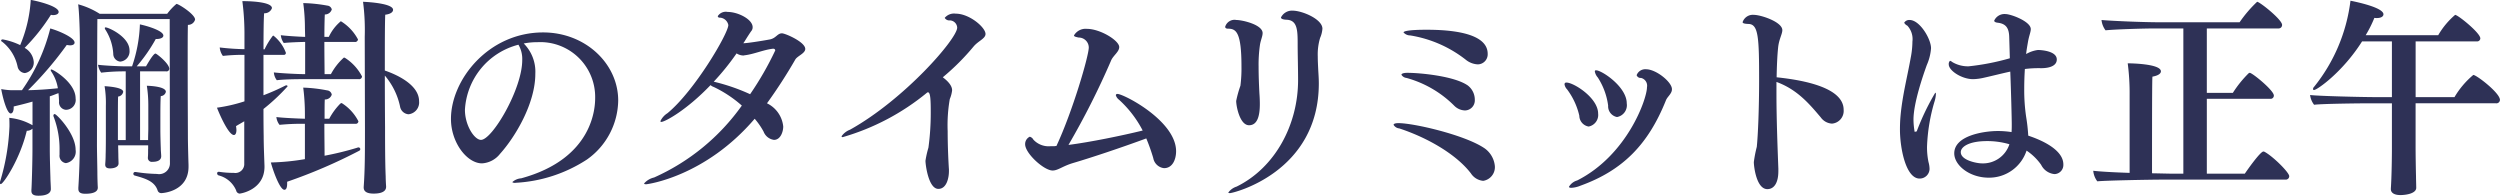 <svg xmlns="http://www.w3.org/2000/svg" width="307.593" height="24.09" viewBox="0 0 307.593 24.09">
  <defs>
    <style>
      .cls-1 {
        fill: #2e3156;
        fill-rule: evenodd;
      }
    </style>
  </defs>
  <path id="block0202-title.svg" class="cls-1" d="M679.478,2273.21a1.257,1.257,0,0,0,1.145-1.38c0-1.66-2.575-2.83-2.94-2.83a0.086,0.086,0,0,0-.1.1,0.461,0.461,0,0,0,.078.19,6.181,6.181,0,0,1,.963,2.96A0.955,0.955,0,0,0,679.478,2273.21Zm-4.968,9.81c0,0.23,0,2.84-.182,5.7v0.13c0,0.41.208,0.62,0.858,0.62,1.2,0,1.535-.36,1.535-0.75v-0.05c-0.026-.39-0.052-1.28-0.052-1.8,0-.47-0.052-2.6-0.052-3.43,0,0,.026-13.53.052-15.46h8.9c0,1.9.026,15.79,0.026,17.69a1.326,1.326,0,0,1-1.587,1.36,18.752,18.752,0,0,1-2.628-.24h-0.052a0.222,0.222,0,0,0-.052.44c1.327,0.37,2.446.71,2.81,1.85a0.465,0.465,0,0,0,.468.31c0.156,0,3.33-.2,3.33-3.25v-0.23c-0.026-.73-0.078-2.68-0.078-3.46s-0.026-5.39-.026-9.21c0-1.9,0-3.62.026-4.55a0.885,0.885,0,0,0,.884-0.65c0-.65-2.029-1.93-2.289-1.93a7.122,7.122,0,0,0-1.145,1.22h-8.3a9.569,9.569,0,0,0-2.653-1.17c0.13,0.89.208,3.33,0.208,4.35v12.51Zm8.4,0.94c0,0.47,0,.73-0.026,1.01v0.05a0.483,0.483,0,0,0,.572.52c1.041,0,1.067-.54,1.067-0.7,0-.21-0.052-0.65-0.052-0.96-0.026-.63-0.052-1.77-0.052-2.21v-1.23c0-1.04,0-2.44.052-2.99a0.657,0.657,0,0,0,.624-0.52c0-.62-1.717-0.73-2.341-0.75a15.433,15.433,0,0,1,.182,2.44v2.87c0,0.28-.026.83-0.026,1.37h-0.988v-8.45H685.1a0.339,0.339,0,0,0,.417-0.31c0-.65-1.561-1.88-1.691-1.88-0.078,0-.286.03-1.171,1.57h-1.145a19.45,19.45,0,0,0,2.342-3.36h0.078c0.546,0,.858-0.18.858-0.42,0-.59-1.9-1.17-2.887-1.38a17.747,17.747,0,0,1-.963,5.16h-1.014c-0.417,0-2.342-.08-3.174-0.19a2.119,2.119,0,0,0,.39.97,24.7,24.7,0,0,1,2.758-.16h0.26v8.45h-0.963v-2.65c0-1.09,0-2.29.026-2.7a0.71,0.71,0,0,0,.625-0.58c0-.57-1.925-0.67-2.29-0.7a12.7,12.7,0,0,1,.156,2.42v3.46c0,0.49,0,1.92-.026,2.52,0,0.47-.026.91-0.052,1.2v0.05c0,0.34.209,0.47,0.6,0.47,0.338,0,1.04-.1,1.04-0.62,0-.21-0.026-0.65-0.026-1.07l-0.026-1.15h3.694v0.45Zm-11.966-16.5c0.1,0,.182.03,0.26,0.03,0.468,0,.7-0.18.7-0.39,0-.75-2.887-1.4-3.433-1.48a16.807,16.807,0,0,1-1.3,5.56,8.408,8.408,0,0,0-2.133-.7c-0.13,0-.208.05-0.208,0.13a0.182,0.182,0,0,0,.13.16,5.269,5.269,0,0,1,1.9,3.09,0.981,0.981,0,0,0,.884.76,1.3,1.3,0,0,0,1.093-1.41,2.164,2.164,0,0,0-1.119-1.69A23.517,23.517,0,0,0,670.946,2267.46Zm1.847,18.24a1.427,1.427,0,0,0,1.2-1.64c0-2-2.342-4.4-2.576-4.4a0.178,0.178,0,0,0-.156.19,0.252,0.252,0,0,0,.026.13,11.163,11.163,0,0,1,.729,4.21v0.47A0.915,0.915,0,0,0,672.793,2285.7Zm-1.847,3.17c0-.33-0.052-1.04-0.052-1.38-0.026-.8-0.078-2.49-0.078-3.48v-6.53c0.338-.1.7-0.26,1.066-0.39,0.052,0.36.052,0.73,0.078,0.99a0.92,0.92,0,0,0,.833,1.06,1.211,1.211,0,0,0,1.2-1.4c0-1.95-2.758-3.56-2.966-3.56a0.087,0.087,0,0,0-.1.07,0.348,0.348,0,0,0,.078.19,5.119,5.119,0,0,1,.806,2.05q-1.911.2-3.668,0.24a43.021,43.021,0,0,0,4.761-5.57,3.858,3.858,0,0,0,.39.05c0.364,0,.572-0.13.572-0.34,0-.62-1.951-1.45-2.991-1.74a22.741,22.741,0,0,1-3.486,7.6h-1.327a8.471,8.471,0,0,1-1.222-.14c0.182,1.05.7,3,1.17,3,0.208,0,.365-0.26.365-0.73v-0.13c0.754-.18,1.534-0.37,2.315-0.6v2.91a7.032,7.032,0,0,0-2.862-.91c0.026,0.29.026,0.71,0.026,1.04a26.6,26.6,0,0,1-1.144,6.77,0.482,0.482,0,0,0-.026.18c0,0.1.026,0.16,0.1,0.16,0.312,0,2.367-3.05,3.2-6.56a1.009,1.009,0,0,0,.7-0.26v2.52c0,1.67-.1,4.84-0.13,5v0.13c0,0.36.182,0.6,0.858,0.6,1.379,0,1.535-.55,1.535-0.81v-0.03Zm38.647-7.46c0,2.94,0,5.12-.156,7.23v0.05c0,0.5.39,0.76,1.223,0.76,1.457,0,1.535-.6,1.535-0.84v-0.05c-0.026-.36-0.052-0.91-0.052-1.22-0.078-1.8-.078-4.68-0.078-6.06,0,0-.026-3.07-0.026-6.35a8.6,8.6,0,0,1,1.872,3.8,1.142,1.142,0,0,0,1.041.96,1.462,1.462,0,0,0,1.3-1.61c0-2.08-2.914-3.33-4.214-3.77,0-2.97,0-5.94.052-6.87,0.676-.08.962-0.34,0.962-0.6,0-.78-2.966-0.96-3.694-0.99a27.16,27.16,0,0,1,.208,4.32Zm-0.754-6.04a0.344,0.344,0,0,0,.39-0.34,5.952,5.952,0,0,0-2.107-2.29,0.3,0.3,0,0,0-.13-0.02,7.494,7.494,0,0,0-1.587,2.03h-0.78c0-.68-0.026-2.34-0.026-3.96h3.72a0.351,0.351,0,0,0,.416-0.31,5.837,5.837,0,0,0-2.107-2.24,5.53,5.53,0,0,0-1.483,1.93H704.6c0-1.2.026-2.29,0.052-2.76a0.874,0.874,0,0,0,.858-0.62,0.611,0.611,0,0,0-.546-0.47,18.572,18.572,0,0,0-2.966-.31,23.171,23.171,0,0,1,.208,3.12l0.026,1.04c-0.91-.03-2.445-0.13-2.991-0.21a1.933,1.933,0,0,0,.364.96c0.572-.07,2.081-0.13,2.627-0.13v3.96h-0.156c-0.806,0-2.887-.11-3.694-0.21a1.8,1.8,0,0,0,.365.96c0.754-.1,2.237-0.13,2.835-0.13h7.258Zm-0.442,5.49a0.324,0.324,0,0,0,.39-0.31,5.706,5.706,0,0,0-2.055-2.24,0.354,0.354,0,0,0-.182.08,7.933,7.933,0,0,0-1.353,1.85h-0.572c0-1.04,0-1.95.026-2.37a0.857,0.857,0,0,0,.858-0.6,0.633,0.633,0,0,0-.572-0.52,17.957,17.957,0,0,0-2.94-.34,25.24,25.24,0,0,1,.208,3.25v0.58c-0.988-.03-2.783-0.11-3.511-0.21a1.872,1.872,0,0,0,.39.96,27.544,27.544,0,0,1,2.835-.13h0.286v4.35a28.458,28.458,0,0,1-4.188.41c0.182,0.73,1.067,3.36,1.665,3.36,0.234,0,.338-0.29.338-0.76v-0.23a64.255,64.255,0,0,0,8.845-3.8,0.242,0.242,0,0,0,.156-0.21,0.216,0.216,0,0,0-.234-0.21,0.208,0.208,0,0,0-.13.03,37.061,37.061,0,0,1-4.032.99c0-.91-0.026-2.47-0.026-3.93h3.8Zm-13.658,4.84a1.1,1.1,0,0,1-1.274,1.2,11.468,11.468,0,0,1-1.8-.13h-0.052a0.181,0.181,0,0,0-.208.18,0.272,0.272,0,0,0,.182.26,3.19,3.19,0,0,1,2.159,1.85,0.476,0.476,0,0,0,.416.39c0.156,0,3.07-.47,3.07-3.31v-0.08c-0.026-.83-0.1-2.52-0.1-3.66,0,0-.026-1.41-0.026-3.36a24.333,24.333,0,0,0,2.965-2.78,0.131,0.131,0,0,0-.156-0.13,0.427,0.427,0,0,0-.156.05,26.447,26.447,0,0,1-2.653,1.17v-4.97h2.471a0.243,0.243,0,0,0,.286-0.26,4.842,4.842,0,0,0-1.535-2.11,0.188,0.188,0,0,0-.1.06,9.311,9.311,0,0,0-.988,1.63h-0.13c0-2.13.026-3.87,0.078-4.44a0.955,0.955,0,0,0,.962-0.63c0-.67-2.055-0.86-3.642-0.86a31.321,31.321,0,0,1,.26,3.83v2.08a30.016,30.016,0,0,1-3.043-.21,2.039,2.039,0,0,0,.39,1.04,22.128,22.128,0,0,1,2.653-.13v5.72a19.4,19.4,0,0,1-3.381.78c0.078,0.24,1.352,3.36,2.081,3.36,0.208,0,.312-0.26.312-0.62a3.642,3.642,0,0,0-.052-0.47c0.338-.21.676-0.39,1.014-0.6v5.15Zm34.387-14.72a8.61,8.61,0,0,1,1.691-.16,6.749,6.749,0,0,1,7.1,6.87c0,1.06-.157,7.44-9.105,9.88a1.813,1.813,0,0,0-1.093.47,0.52,0.52,0,0,0,.416.08,17.758,17.758,0,0,0,8.767-2.86,9.037,9.037,0,0,0,3.85-7.26c0-4.53-4.032-8.38-9.235-8.38-6.737,0-11.342,5.83-11.342,10.64,0,2.92,1.977,5.47,3.824,5.47a3.047,3.047,0,0,0,2.211-1.17c1.9-2.11,4.345-6.22,4.345-9.86A4.909,4.909,0,0,0,729.126,2270.98Zm-0.65.15a3.437,3.437,0,0,1,.468,1.9c0,3.56-3.694,9.81-5.073,9.81-0.806,0-1.977-1.77-1.977-3.7A8.768,8.768,0,0,1,728.476,2271.13Zm27.829-.41c0.156-.26.7-1.12,0.832-1.28a0.716,0.716,0,0,0,.156-0.47c0-.96-1.795-1.87-3.069-1.87a1.167,1.167,0,0,0-1.223.52,0.208,0.208,0,0,0,.234.18,1.125,1.125,0,0,1,1.067.91c0,1.02-4.136,8.09-7.492,10.85a2.312,2.312,0,0,0-.859.96,0.089,0.089,0,0,0,.1.11c0.443,0,3.1-1.43,6.062-4.53a1.1,1.1,0,0,0,.39.23,14.763,14.763,0,0,1,3.46,2.29,26.459,26.459,0,0,1-10.8,8.85,2.294,2.294,0,0,0-1.223.73c0,0.08.1,0.1,0.26,0.1,0.131,0,7.232-.91,13.345-8.06a8.85,8.85,0,0,1,1.093,1.58,1.6,1.6,0,0,0,1.275,1.02c0.832,0,1.144-1.04,1.144-1.64a3.562,3.562,0,0,0-2-2.86,61.6,61.6,0,0,0,3.486-5.39c0.26-.44,1.223-0.75,1.223-1.3,0-.86-2.472-1.92-2.862-1.92-0.572,0-.728.6-1.483,0.75-0.962.18-2.809,0.47-3.277,0.47Zm0.676,6.5a24.028,24.028,0,0,0-4.474-1.54,30.274,30.274,0,0,0,2.809-3.48,1.629,1.629,0,0,0,.833.26c0.052,0,.13-0.03.182-0.03,1.17-.15,2.237-0.65,3.408-0.8h0.052a0.23,0.23,0,0,1,.286.2A38.1,38.1,0,0,1,756.981,2277.22Zm23.707-2.08a29,29,0,0,0,3.8-3.8c0.572-.68,1.457-0.96,1.457-1.53,0-.81-1.977-2.5-3.668-2.5a1.494,1.494,0,0,0-1.353.52,0.664,0.664,0,0,0,.651.31,0.932,0.932,0,0,1,.884.89c0,1.37-6.5,8.84-13.189,12.56a2.2,2.2,0,0,0-1.04.81,0.13,0.13,0,0,0,.156.1,29,29,0,0,0,10.353-5.46,0.172,0.172,0,0,1,.13-0.05c0.312,0,.338,1.06.338,2.49a31.935,31.935,0,0,1-.286,4.32,11.951,11.951,0,0,0-.364,1.61c0,0.47.364,3.46,1.587,3.46,1.04,0,1.3-1.4,1.3-2.18v-0.21c-0.078-1.17-.156-3.02-0.156-4.71a18.686,18.686,0,0,1,.261-3.95,3.9,3.9,0,0,0,.286-1.07C781.833,2276.49,781.755,2275.94,780.688,2275.14Zm25.037,7.52a23.271,23.271,0,0,1,.859,2.42,1.517,1.517,0,0,0,1.326,1.24c1.067,0,1.483-1.11,1.483-2.08,0-3.74-6.451-7.05-7.206-7.05a0.173,0.173,0,0,0-.208.16,1.082,1.082,0,0,0,.391.55,13.45,13.45,0,0,1,2.913,3.79c-2.653.65-6.477,1.43-9.131,1.77a96.472,96.472,0,0,0,5.229-10.35c0.26-.65,1.015-1.09,1.015-1.69,0-.81-2.342-2.24-3.98-2.24a1.645,1.645,0,0,0-1.587.81c0,0.13.208,0.18,0.572,0.26a1.235,1.235,0,0,1,1.249,1.22c0,1.04-1.977,7.83-3.98,12.12-0.1,0-.209.03-0.313,0.03h-0.416a2.554,2.554,0,0,1-2.107-.81,0.74,0.74,0,0,0-.442-0.36,1,1,0,0,0-.572.93c0,1.12,2.315,3.23,3.381,3.23,0.651,0,1.2-.52,2.472-0.91C798.884,2285.05,802.552,2283.83,805.725,2282.66Zm11.11,5.93a2,2,0,0,0-1.015.73c0,0.05.079,0.07,0.209,0.07,0.39,0,10.925-2.55,10.925-13.5,0-.65-0.052-1.25-0.078-1.79s-0.052-1.04-.052-1.51a7.117,7.117,0,0,1,.286-2.29,3.433,3.433,0,0,0,.287-1.14c0-1.18-2.5-2.22-3.668-2.22a1.507,1.507,0,0,0-1.431.84c0,0.15.208,0.26,0.7,0.28,1.327,0.05,1.353,1.33,1.353,2.99,0,1.28.052,3.02,0.052,4.35v0.08C824.405,2280.94,821.6,2286.25,816.835,2288.59Zm1.535-7.55c1.014,0,1.326-1.12,1.326-2.6,0-.52-0.026-0.99-0.052-1.32-0.052-1.02-.1-2.16-0.1-3.31a16.818,16.818,0,0,1,.156-2.57c0.079-.63.339-1.12,0.339-1.54,0-1.04-2.5-1.61-3.226-1.61a1.2,1.2,0,0,0-1.379.83c0,0.13.078,0.24,0.364,0.24,0.989,0,1.639.46,1.639,4.65a16.488,16.488,0,0,1-.13,2.37,13.637,13.637,0,0,0-.52,1.87C816.783,2278.68,817.225,2281.04,818.37,2281.04Zm28.138-7.49a1.238,1.238,0,0,0,1.223-1.3c0-2.73-5.073-2.96-7.544-2.96-2.159,0-2.81.18-2.81,0.33a1.1,1.1,0,0,0,.833.37,14.92,14.92,0,0,1,6.789,2.96A2.545,2.545,0,0,0,846.508,2273.55Zm-1.561,5.67a1.238,1.238,0,0,0,1.2-1.3,2.21,2.21,0,0,0-.859-1.77c-1.664-1.17-5.9-1.56-7.439-1.56-0.5,0-.729.11-0.729,0.24a0.843,0.843,0,0,0,.625.39,13.28,13.28,0,0,1,5.853,3.4A1.948,1.948,0,0,0,844.947,2279.22Zm2.237,8.66a1.707,1.707,0,0,0,1.431-1.79,3.01,3.01,0,0,0-1.431-2.32c-2.471-1.58-8.558-2.99-10.431-2.99-0.39,0-.6.08-0.6,0.21a0.91,0.91,0,0,0,.7.44c3.642,1.2,7.1,3.28,8.819,5.54A2.01,2.01,0,0,0,847.184,2287.88Zm16.456-7.85a1.48,1.48,0,0,0,1.2-1.69c0-2.03-3.07-4.06-3.772-4.06a0.131,0.131,0,0,0-.156.13,1.5,1.5,0,0,0,.364.75,8.357,8.357,0,0,1,1.275,3.46A1.349,1.349,0,0,0,863.64,2280.03Zm6.009-2.03c0.156-.39.469-0.62,0.651-0.99a0.813,0.813,0,0,0,.1-0.42c0-.85-1.925-2.44-3.2-2.44a1.138,1.138,0,0,0-1.144.73,0.525,0.525,0,0,0,.546.34,0.979,0.979,0,0,1,.728,1.14c0,1.43-2.419,8.35-8.584,11.47a1.731,1.731,0,0,0-1.015.78c0,0.08.1,0.13,0.286,0.13a3.38,3.38,0,0,0,1.119-.26C864.317,2286.61,867.464,2283.44,869.649,2278Zm-9.5,3.2a1.45,1.45,0,0,0,1.171-1.59c0-1.95-3.018-3.82-3.876-3.82a0.209,0.209,0,0,0-.26.21,1.117,1.117,0,0,0,.312.62,8.621,8.621,0,0,1,1.509,3.25A1.369,1.369,0,0,0,860.154,2281.2Zm23.106-5.49c2.6,0.94,4.11,2.78,5.462,4.37a1.821,1.821,0,0,0,1.379.76,1.571,1.571,0,0,0,1.431-1.7c0-2.7-4.787-3.64-8.246-4,0.026-1.38.078-2.63,0.182-3.64,0.1-1.04.52-1.67,0.52-2.16,0-1.02-2.653-1.88-3.486-1.88a1.325,1.325,0,0,0-1.4.89c0,0.15.234,0.21,0.755,0.23,1.2,0.05,1.274,1.75,1.274,6.92,0,3.33-.13,6.69-0.286,8.2a15.431,15.431,0,0,0-.364,1.87c0,0.52.312,3.33,1.665,3.33,0.832,0,1.353-.78,1.353-2.21v-0.31c-0.1-2.66-.234-6.12-0.234-9.24v-1.43Zm28.719-2.91a29.35,29.35,0,0,1-5.073.99,3.789,3.789,0,0,1-2-.52,0.785,0.785,0,0,0-.286-0.16,0.542,0.542,0,0,0-.156.44c0,0.78,1.613,1.82,2.992,1.82a6.5,6.5,0,0,0,1.352-.18c1.041-.23,2.16-0.52,3.226-0.75,0.1,2.52.182,5.8,0.182,6.47,0,0.32,0,.65-0.026.97a11.177,11.177,0,0,0-1.691-.13c-1.612,0-5.358.52-5.358,2.75,0,1.46,1.873,2.99,4.24,2.99a4.841,4.841,0,0,0,4.656-3.33,6.81,6.81,0,0,1,1.795,1.75,2.047,2.047,0,0,0,1.639,1.14,1.122,1.122,0,0,0,1.093-1.19c0-2.11-3.642-3.31-4.319-3.54a21.877,21.877,0,0,0-.26-2.32,22.551,22.551,0,0,1-.234-3.46c0-.8.026-1.61,0.078-2.42a13.313,13.313,0,0,1,1.977-.1c1.2,0,1.951-.36,1.951-1.07,0-1.14-2.237-1.17-2.315-1.17a3.882,3.882,0,0,0-1.457.5c0.052-.55.156-1.07,0.234-1.54,0.13-.73.338-1.17,0.338-1.53,0-.94-2.445-1.85-3.121-1.85a1.386,1.386,0,0,0-1.379.81c0,0.15.182,0.23,0.468,0.26,1.015,0.13,1.353.7,1.379,1.77Zm-11.446,8.95a0.092,0.092,0,0,1-.1.07h-0.052a0.176,0.176,0,0,1-.1.03,0.1,0.1,0,0,1-.026-0.08,8.628,8.628,0,0,1-.13-1.43c0-2.05,1.2-5.49,1.639-6.71a6.26,6.26,0,0,0,.52-2.06c0-1.17-1.4-3.48-2.627-3.48a0.718,0.718,0,0,0-.677.34,0.915,0.915,0,0,0,.391.36,2.43,2.43,0,0,1,.624,1.95,10.788,10.788,0,0,1-.208,1.98c-0.39,2.21-1.015,4.6-1.249,7.1-0.052.55-.078,1.15-0.078,1.74,0,2.32.728,6.04,2.419,6.04a1.214,1.214,0,0,0,1.223-1.17,3.284,3.284,0,0,0-.13-0.86,8.984,8.984,0,0,1-.182-1.87,22.015,22.015,0,0,1,.936-5.62,3.62,3.62,0,0,0,.156-0.86c0-.13-0.026-0.18-0.078-0.18A29.655,29.655,0,0,0,900.533,2281.75Zm11.394,1.63a3.422,3.422,0,0,1-3.434,2.35c-0.468,0-2.549-.34-2.549-1.38,0-.65.988-1.36,3.226-1.36A9.549,9.549,0,0,1,911.927,2283.38Zm33.96,4.35a0.425,0.425,0,0,0,.468-0.42c0-.47-2-2.44-3.017-2.99a0.325,0.325,0,0,0-.157-0.05c-0.39,0-2.055,2.37-2.289,2.73H936.21v-9.21h7.83a0.394,0.394,0,0,0,.416-0.41c0-.63-2.653-2.79-2.965-2.79a0.238,0.238,0,0,0-.131.05,13.669,13.669,0,0,0-1.951,2.42h-3.2v-7.93h8.818a0.424,0.424,0,0,0,.443-0.44c0-.65-2.758-2.84-3.07-2.84a15.446,15.446,0,0,0-2.159,2.52h-9.781c-2.289,0-6.191-.18-7.206-0.28a2.5,2.5,0,0,0,.494,1.27c1.223-.13,4.839-0.23,6.009-0.23h3.564V2287h-1.2c-0.5,0-1.457-.03-2.654-0.05,0-11.03.026-11.53,0.052-11.89,0.729-.13,1.041-0.39,1.041-0.65,0-.96-3.9-0.99-4.084-0.99a28.134,28.134,0,0,1,.234,3.9v9.58c-1.873-.06-3.668-0.16-4.475-0.26a2.525,2.525,0,0,0,.5,1.3c1.066-.11,6.659-0.21,7.96-0.21h15.192Zm25.9-9.39a0.434,0.434,0,0,0,.494-0.42c0-.86-2.888-3.07-3.278-3.07a10.562,10.562,0,0,0-2.315,2.73H961.9v-6.86h7.517a0.384,0.384,0,0,0,.443-0.37c0-.67-2.758-2.89-3.1-2.89a9.637,9.637,0,0,0-2.081,2.5h-8.923a14.513,14.513,0,0,0,1.067-2.13,1.636,1.636,0,0,0,.312.02c0.52,0,.806-0.2.806-0.46,0-.84-3.381-1.54-4.058-1.67a20.91,20.91,0,0,1-4.474,10.59,0.393,0.393,0,0,0-.13.28,0.105,0.105,0,0,0,.13.11c0.364,0,3.512-2.19,5.905-5.98h3.668v6.86h-1.951c-1.639,0-7.128-.13-8.116-0.26a2.44,2.44,0,0,0,.494,1.2c0.937-.13,5.775-0.18,6.946-0.18h2.627v5.59c0,0.81-.026,3.38-0.13,4.89v0.08c0,0.47.442,0.73,1.171,0.73,0.754,0,1.951-.21,1.951-0.89,0-.28-0.026-1.12-0.026-1.38-0.026-1.04-.052-2.78-0.052-3.64v-5.38h9.885Z" transform="translate(-664.688 -2265.63)"/>
</svg>
